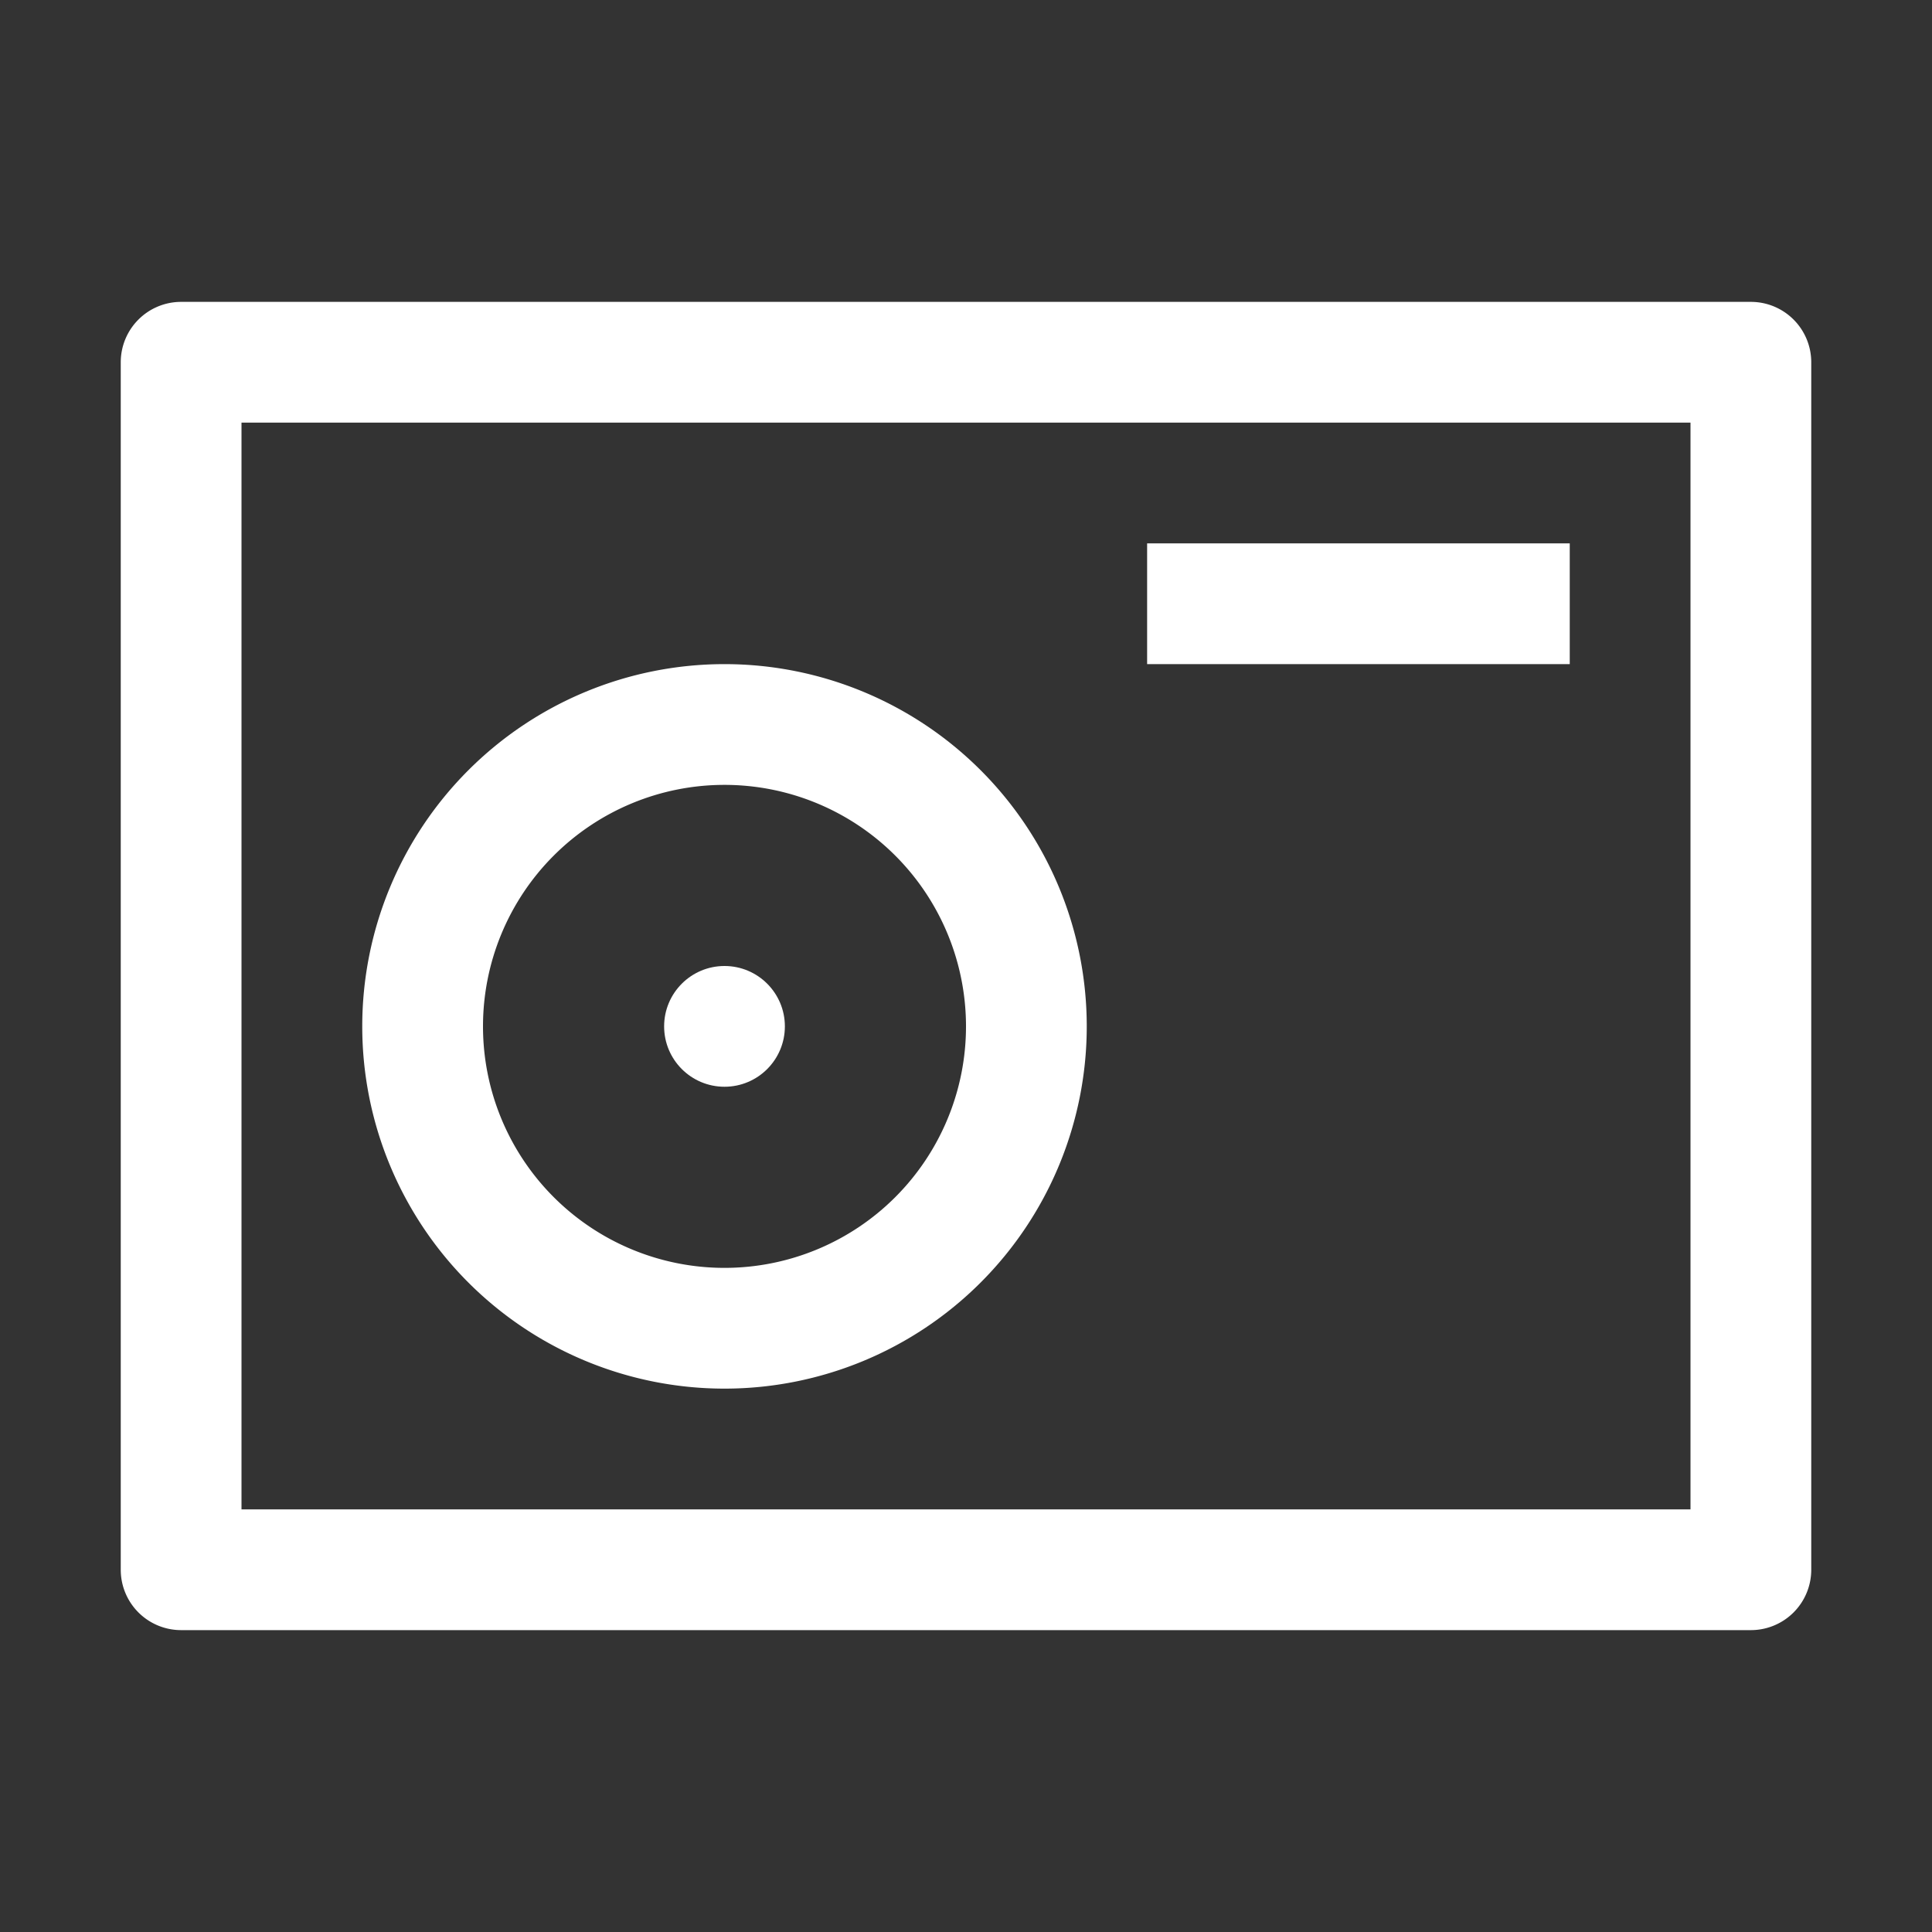 <svg xmlns="http://www.w3.org/2000/svg" xmlns:xlink="http://www.w3.org/1999/xlink" aria-hidden="true" role="img" class="iconify iconify--carbon" width="100%" height="100%" preserveAspectRatio="xMidYMid meet" viewBox="0 0 32 32"><rect x="0" y="0" width="32" height="32" fill="#333333" stroke="none"/><path fill="#ffffff" d="M12 23a6 6 0 1 1 6-6a6 6 0 0 1-6 6Zm0-10a4 4 0 1 0 4 4a4 4 0 0 0-4-4Z"></path><path fill="#ffffff" d="M29 27H3a1 1 0 0 1-1-1V6a1 1 0 0 1 1-1h26a1 1 0 0 1 1 1v20a1 1 0 0 1-1 1ZM4 25h24V7H4Z"></path><path fill="#ffffff" d="M19 9h7v2h-7z"></path><circle cx="12" cy="17" r="1" fill="#ffffff"></circle></svg>
